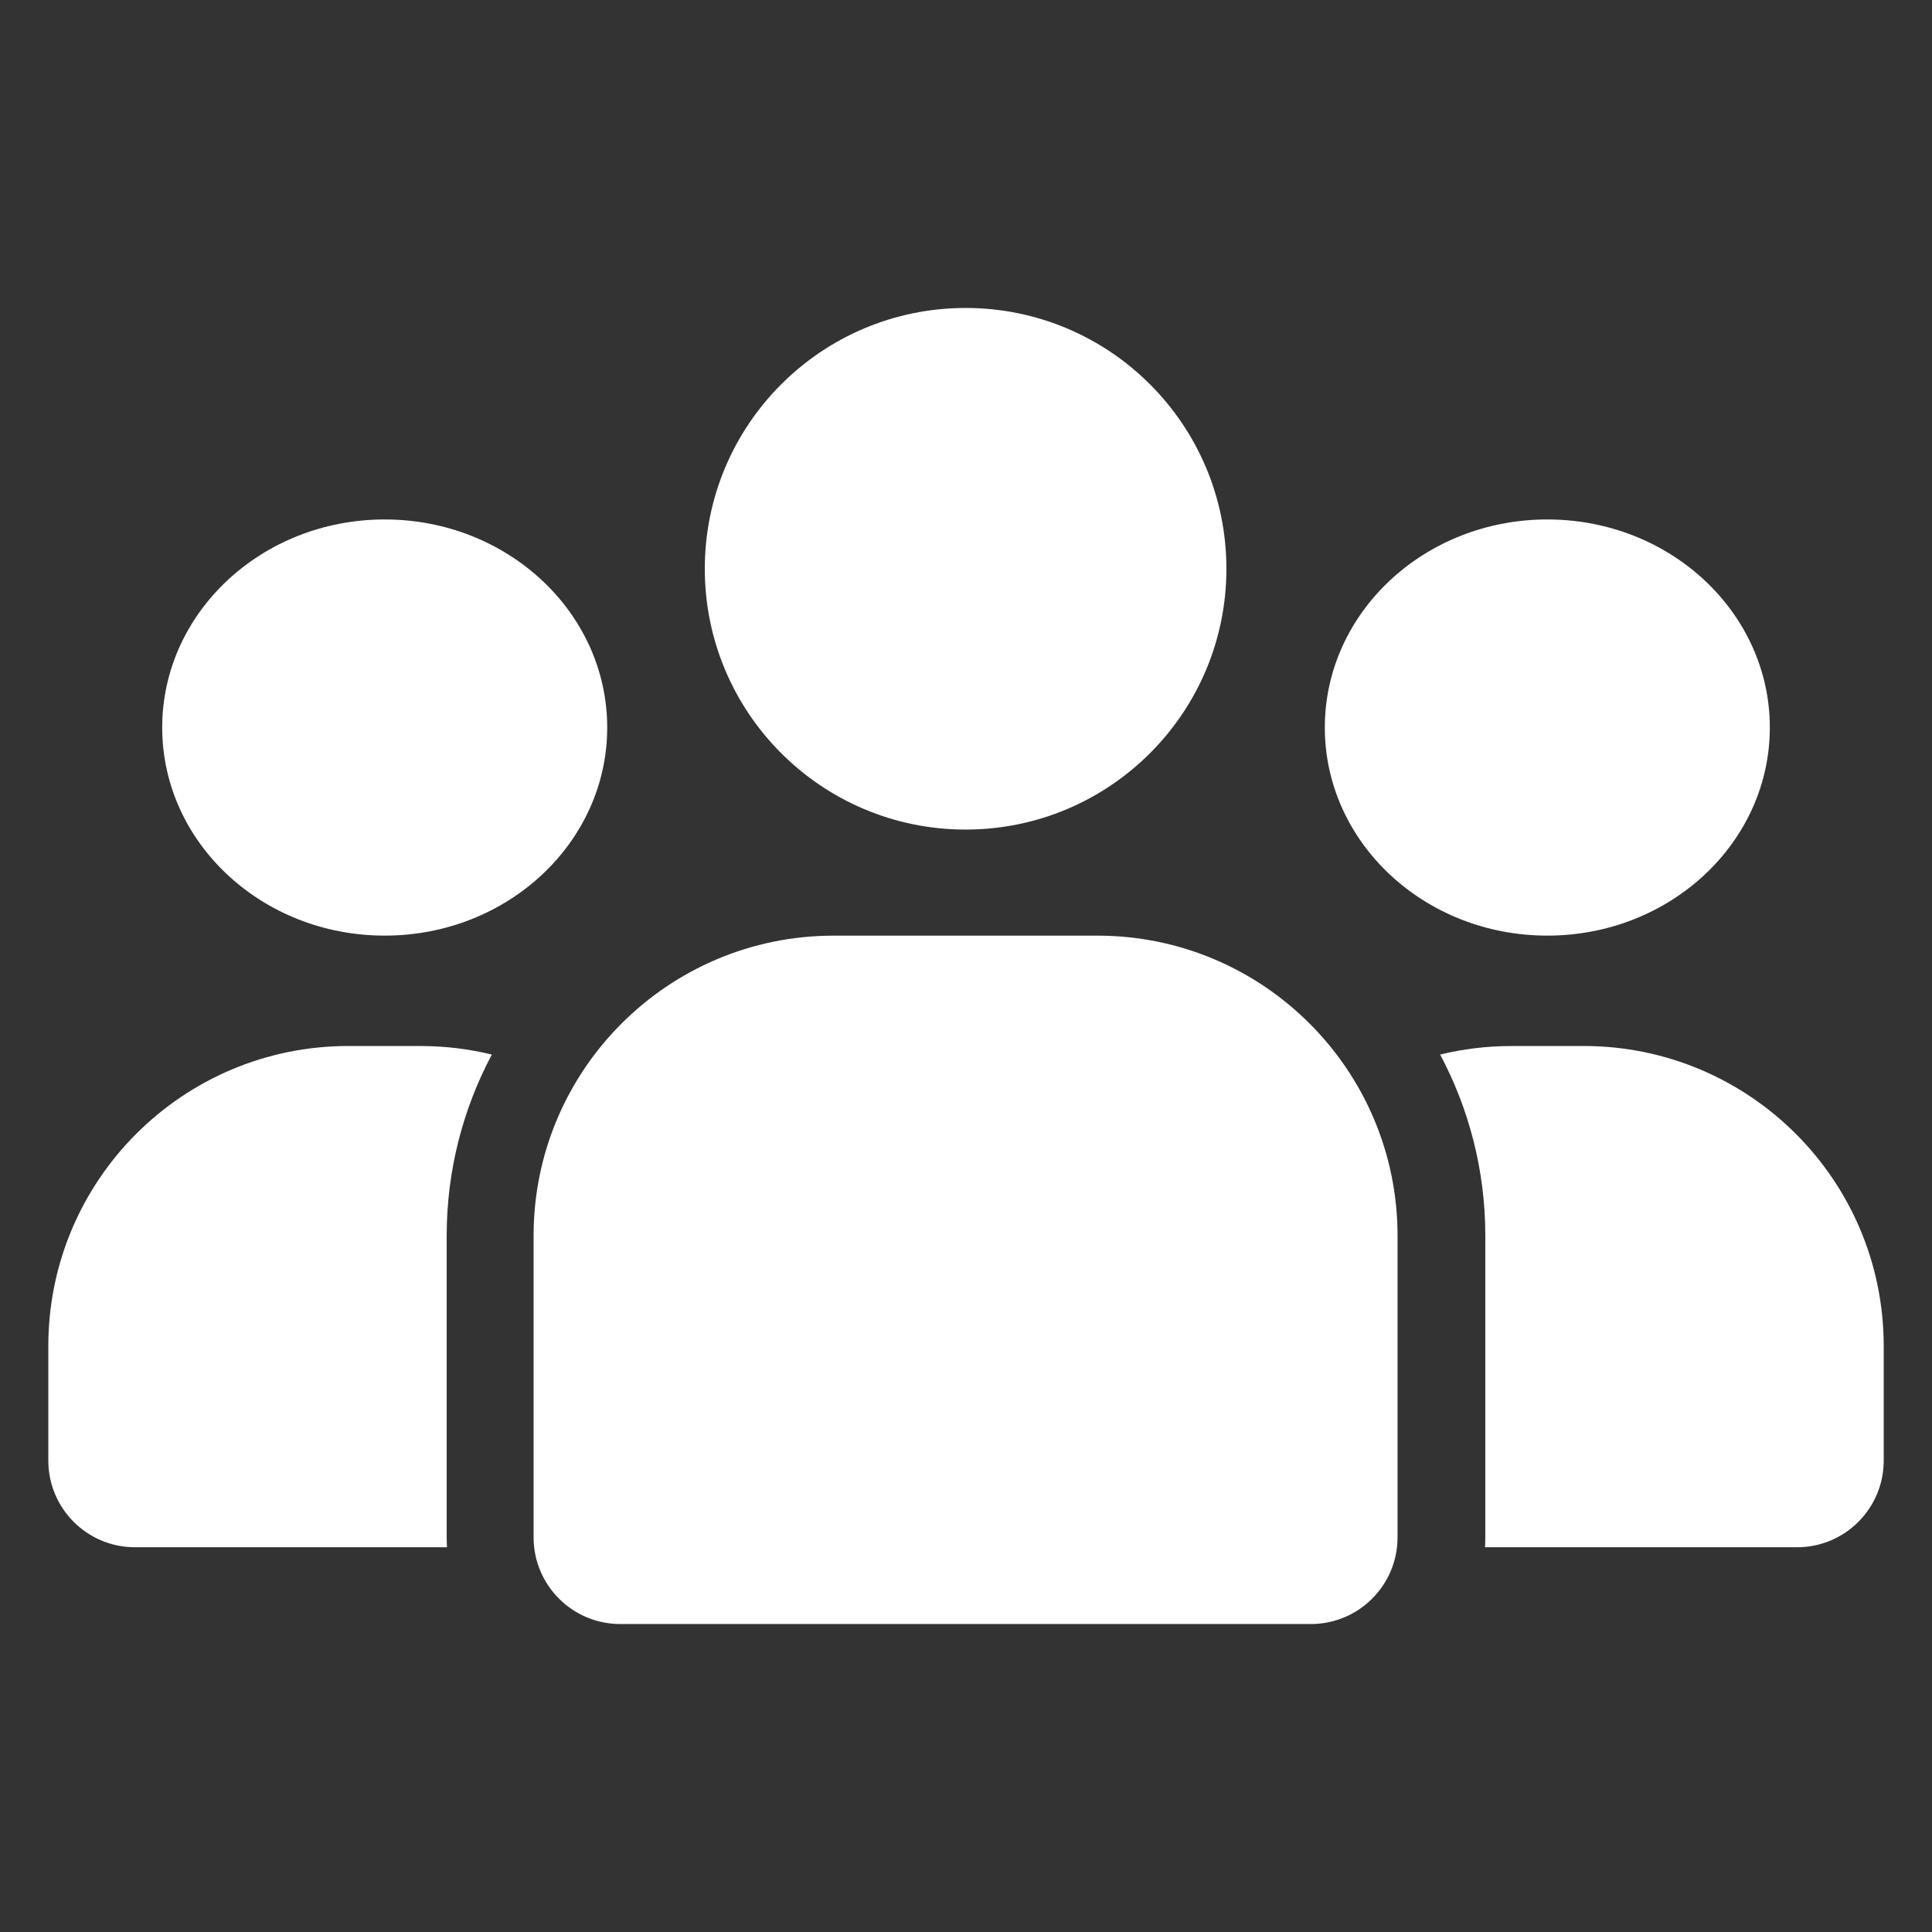 <?xml version="1.0" encoding="UTF-8"?>
<svg id="_图层_5" xmlns="http://www.w3.org/2000/svg" version="1.1" viewBox="0 0 566.93 566.93">
  <rect x="0" y="0" width="566.93" height="566.93" fill="#333333" stroke="none"/>
  <!-- Generator: Adobe Illustrator 29.7.1, SVG Export Plug-In . SVG Version: 2.1.1 Build 8)  -->
  <defs>
    <style>
      .st0 {
        fill: #fff;
      }
    </style>
  </defs>
  <g>
    <ellipse class="st0" cx="454.05" cy="213.49" rx="65.29" ry="61.06"/>
    <path class="st0" d="M464.69,306.95h-21.27c-7.18,0-14.15.88-20.82,2.5,8.44,15.87,13.25,33.95,13.25,53.15v88.53c0,.98-.04,1.95-.09,2.9h91.57c14.05,0,25.43-11.39,25.43-25.43v-33.62c0-48.63-39.42-88.04-88.04-88.04l-.03.03Z"/>
  </g>
  <g>
    <circle class="st0" cx="283.35" cy="166.9" r="76.53"/>
    <path class="st0" d="M384.68,476.56h-202.67c-14.04,0-25.43-11.4-25.43-25.43v-88.53c0-48.59,39.46-88.04,88.04-88.04h77.44c48.59,0,88.04,39.46,88.04,88.04v88.53c0,14.04-11.4,25.43-25.43,25.43h.01Z"/>
  </g>
  <g>
    <ellipse class="st0" cx="112.89" cy="213.49" rx="65.29" ry="61.06"/>
    <path class="st0" d="M102.24,306.95h21.27c7.18,0,14.15.88,20.82,2.5-8.44,15.87-13.25,33.95-13.25,53.15v88.53c0,.98.04,1.95.09,2.9H39.61c-14.05,0-25.43-11.39-25.43-25.43v-33.62c0-48.63,39.42-88.04,88.04-88.04l.03.03Z"/>
  </g>
</svg>